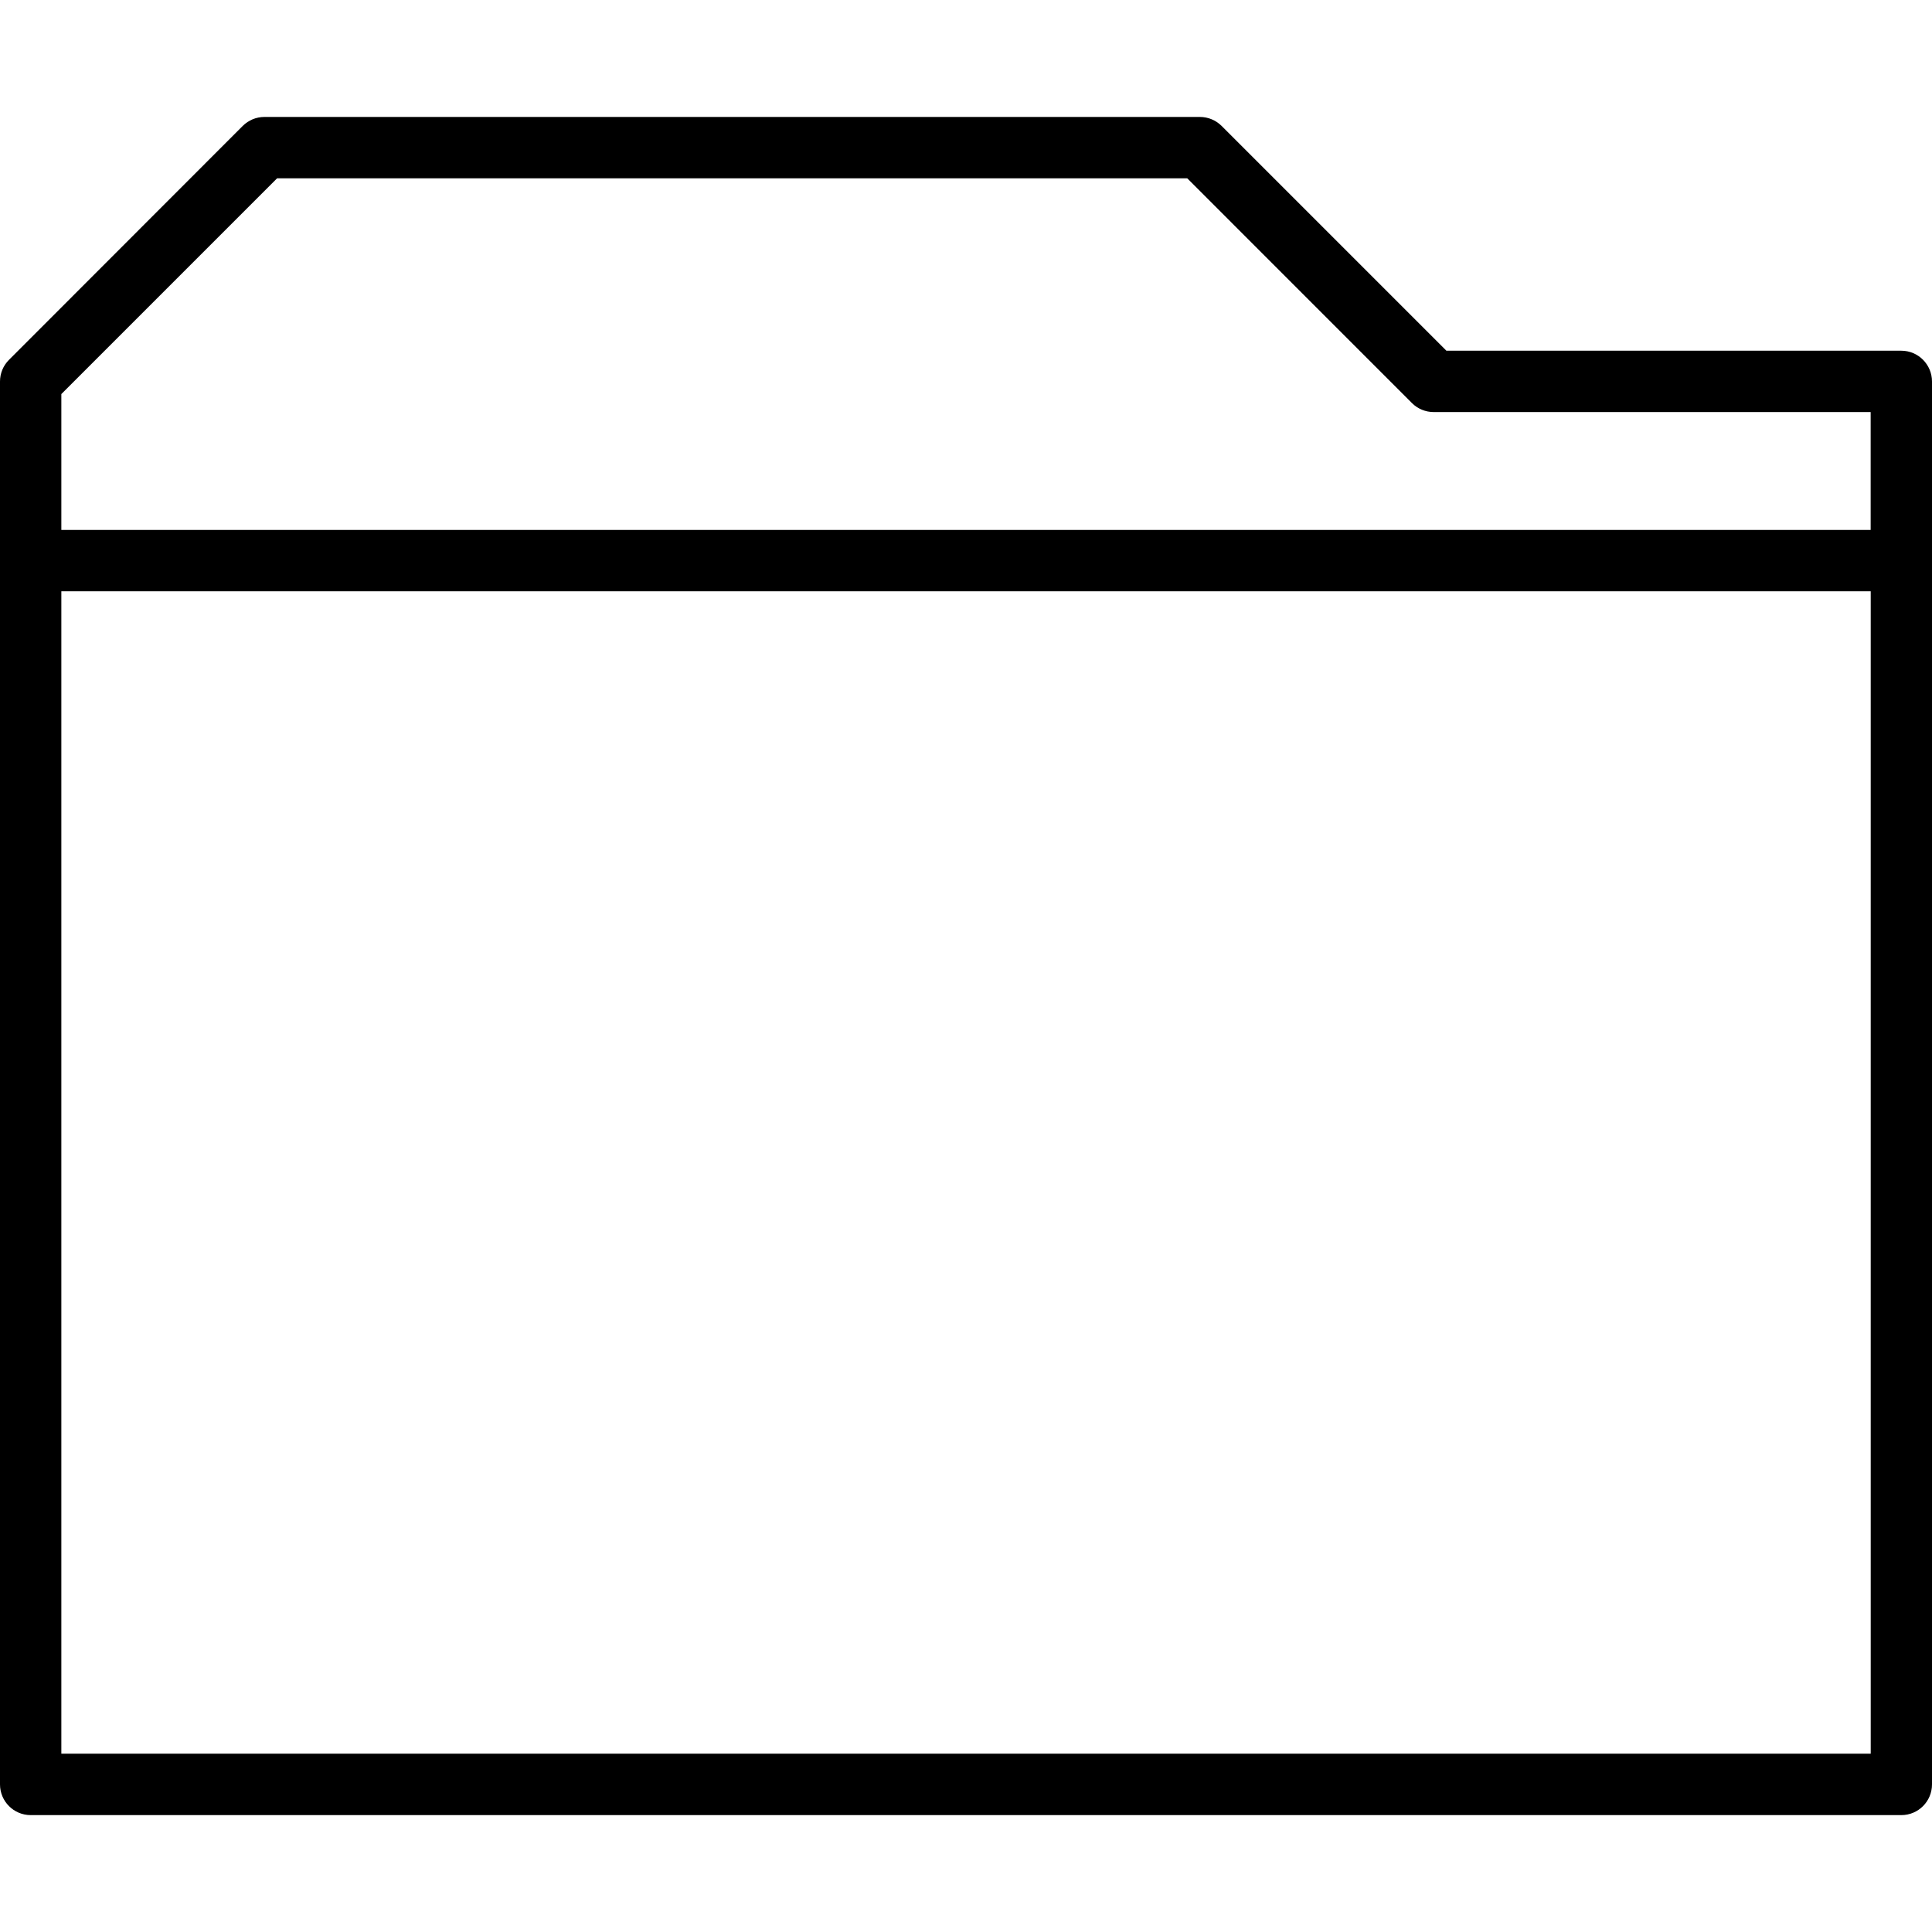 <svg width="32" height="32" xmlns="http://www.w3.org/2000/svg">
	<g>
		<path d="M31.492,5.809h-7.535l-3.723-3.723c-0.096-0.095-0.225-0.149-0.359-0.149H4.379
	c-0.135,0-0.264,0.054-0.359,0.149L0.15,5.959C0.054,6.054,0,6.183,0,6.319v23.236c0,0.281,0.228,0.509,0.508,0.509h30.984
	c0.281,0,0.508-0.228,0.508-0.509V6.319C32,6.039,31.773,5.809,31.492,5.809z M4.59,2.953h15.074l3.723,3.724
	c0.095,0.095,0.225,0.148,0.359,0.148h7.238v1.952H1.016v-2.25L4.59,2.953z M1.016,29.047V9.794h29.969v19.253H1.016z"></path>
	</g>
</svg>